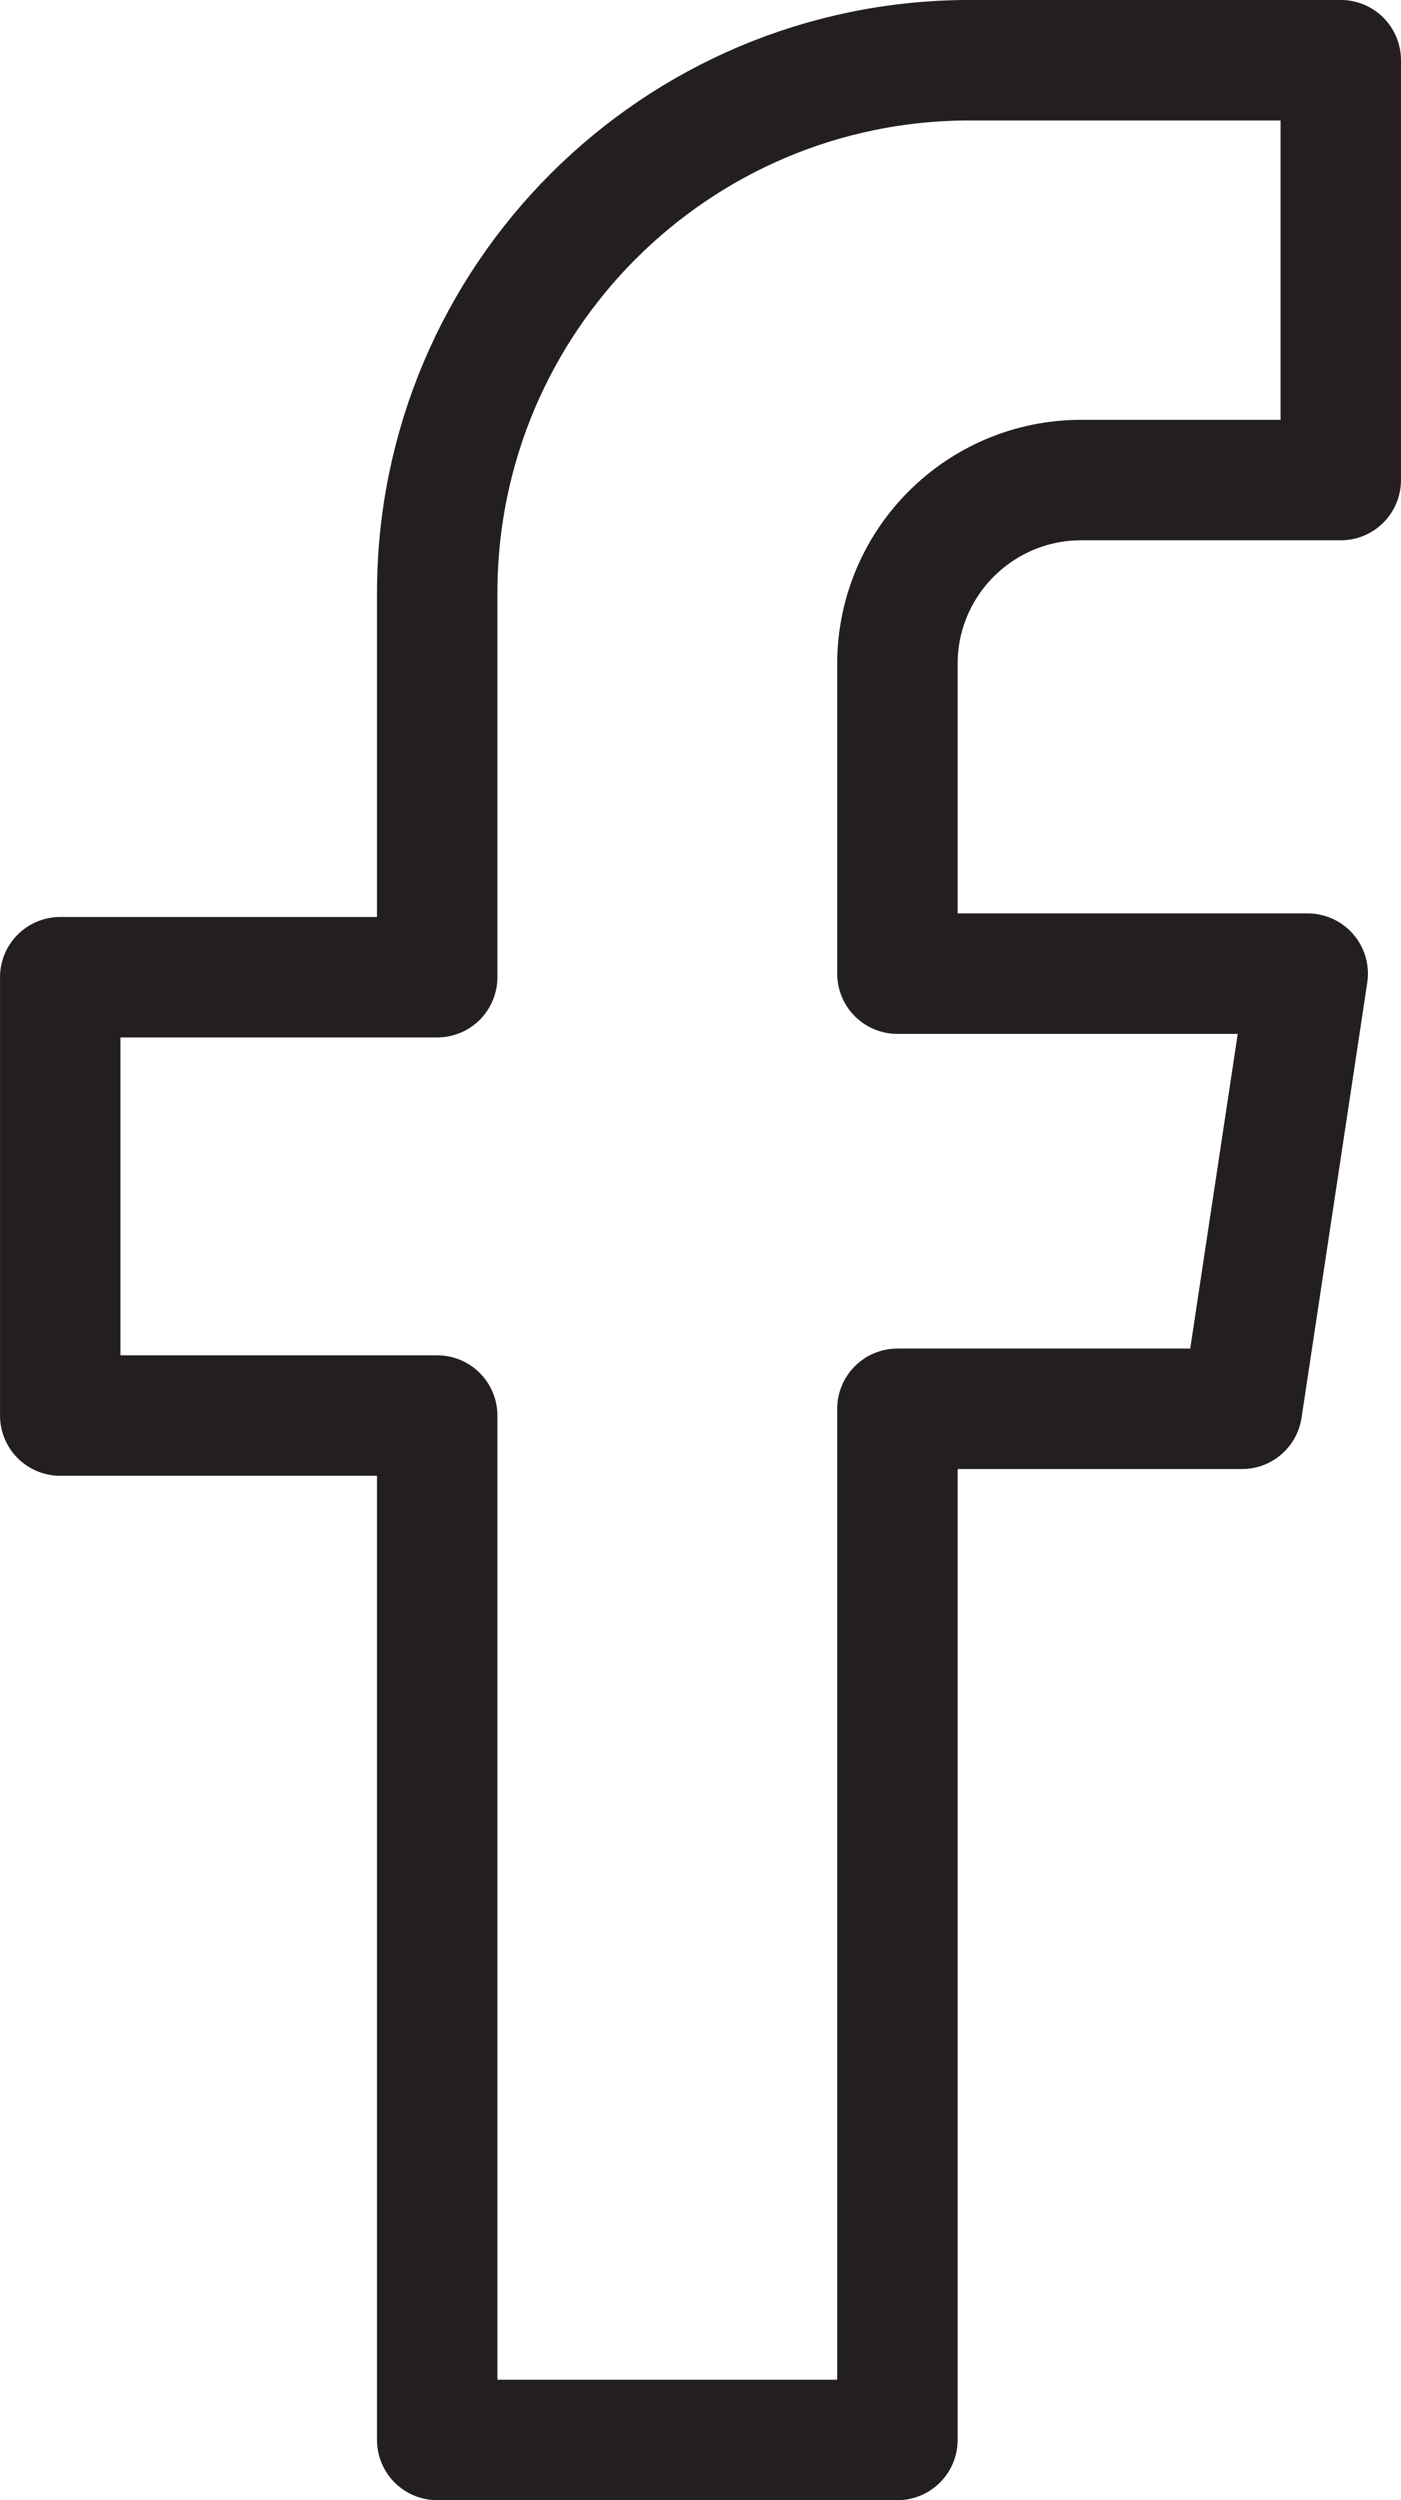 <?xml version="1.0" encoding="utf-8"?>
<!-- Generator: Adobe Illustrator 15.1.0, SVG Export Plug-In . SVG Version: 6.00 Build 0)  -->
<!DOCTYPE svg PUBLIC "-//W3C//DTD SVG 1.1//EN" "http://www.w3.org/Graphics/SVG/1.1/DTD/svg11.dtd">
<svg version="1.1" id="Layer_1" xmlns="http://www.w3.org/2000/svg" xmlns:xlink="http://www.w3.org/1999/xlink" x="0px" y="0px"
	 width="32.984px" height="58.834px" viewBox="0 0 32.984 58.834" enable-background="new 0 0 32.984 58.834" xml:space="preserve">
<g>
		<path fill="none" stroke="#231F20" stroke-width="2.835" stroke-linejoin="round" stroke-miterlimit="10" d="
		M31.566,11.297v-9.88h-8.732c-6.927,0-12.541,5.615-12.541,12.541v9.038H1.418v10.315h8.875v24.106h10.835V33.152h8.113
		l1.547-10.24h-9.66v-7.288c0-2.39,1.937-4.327,4.327-4.327H31.566z"/>
</g>
</svg>
